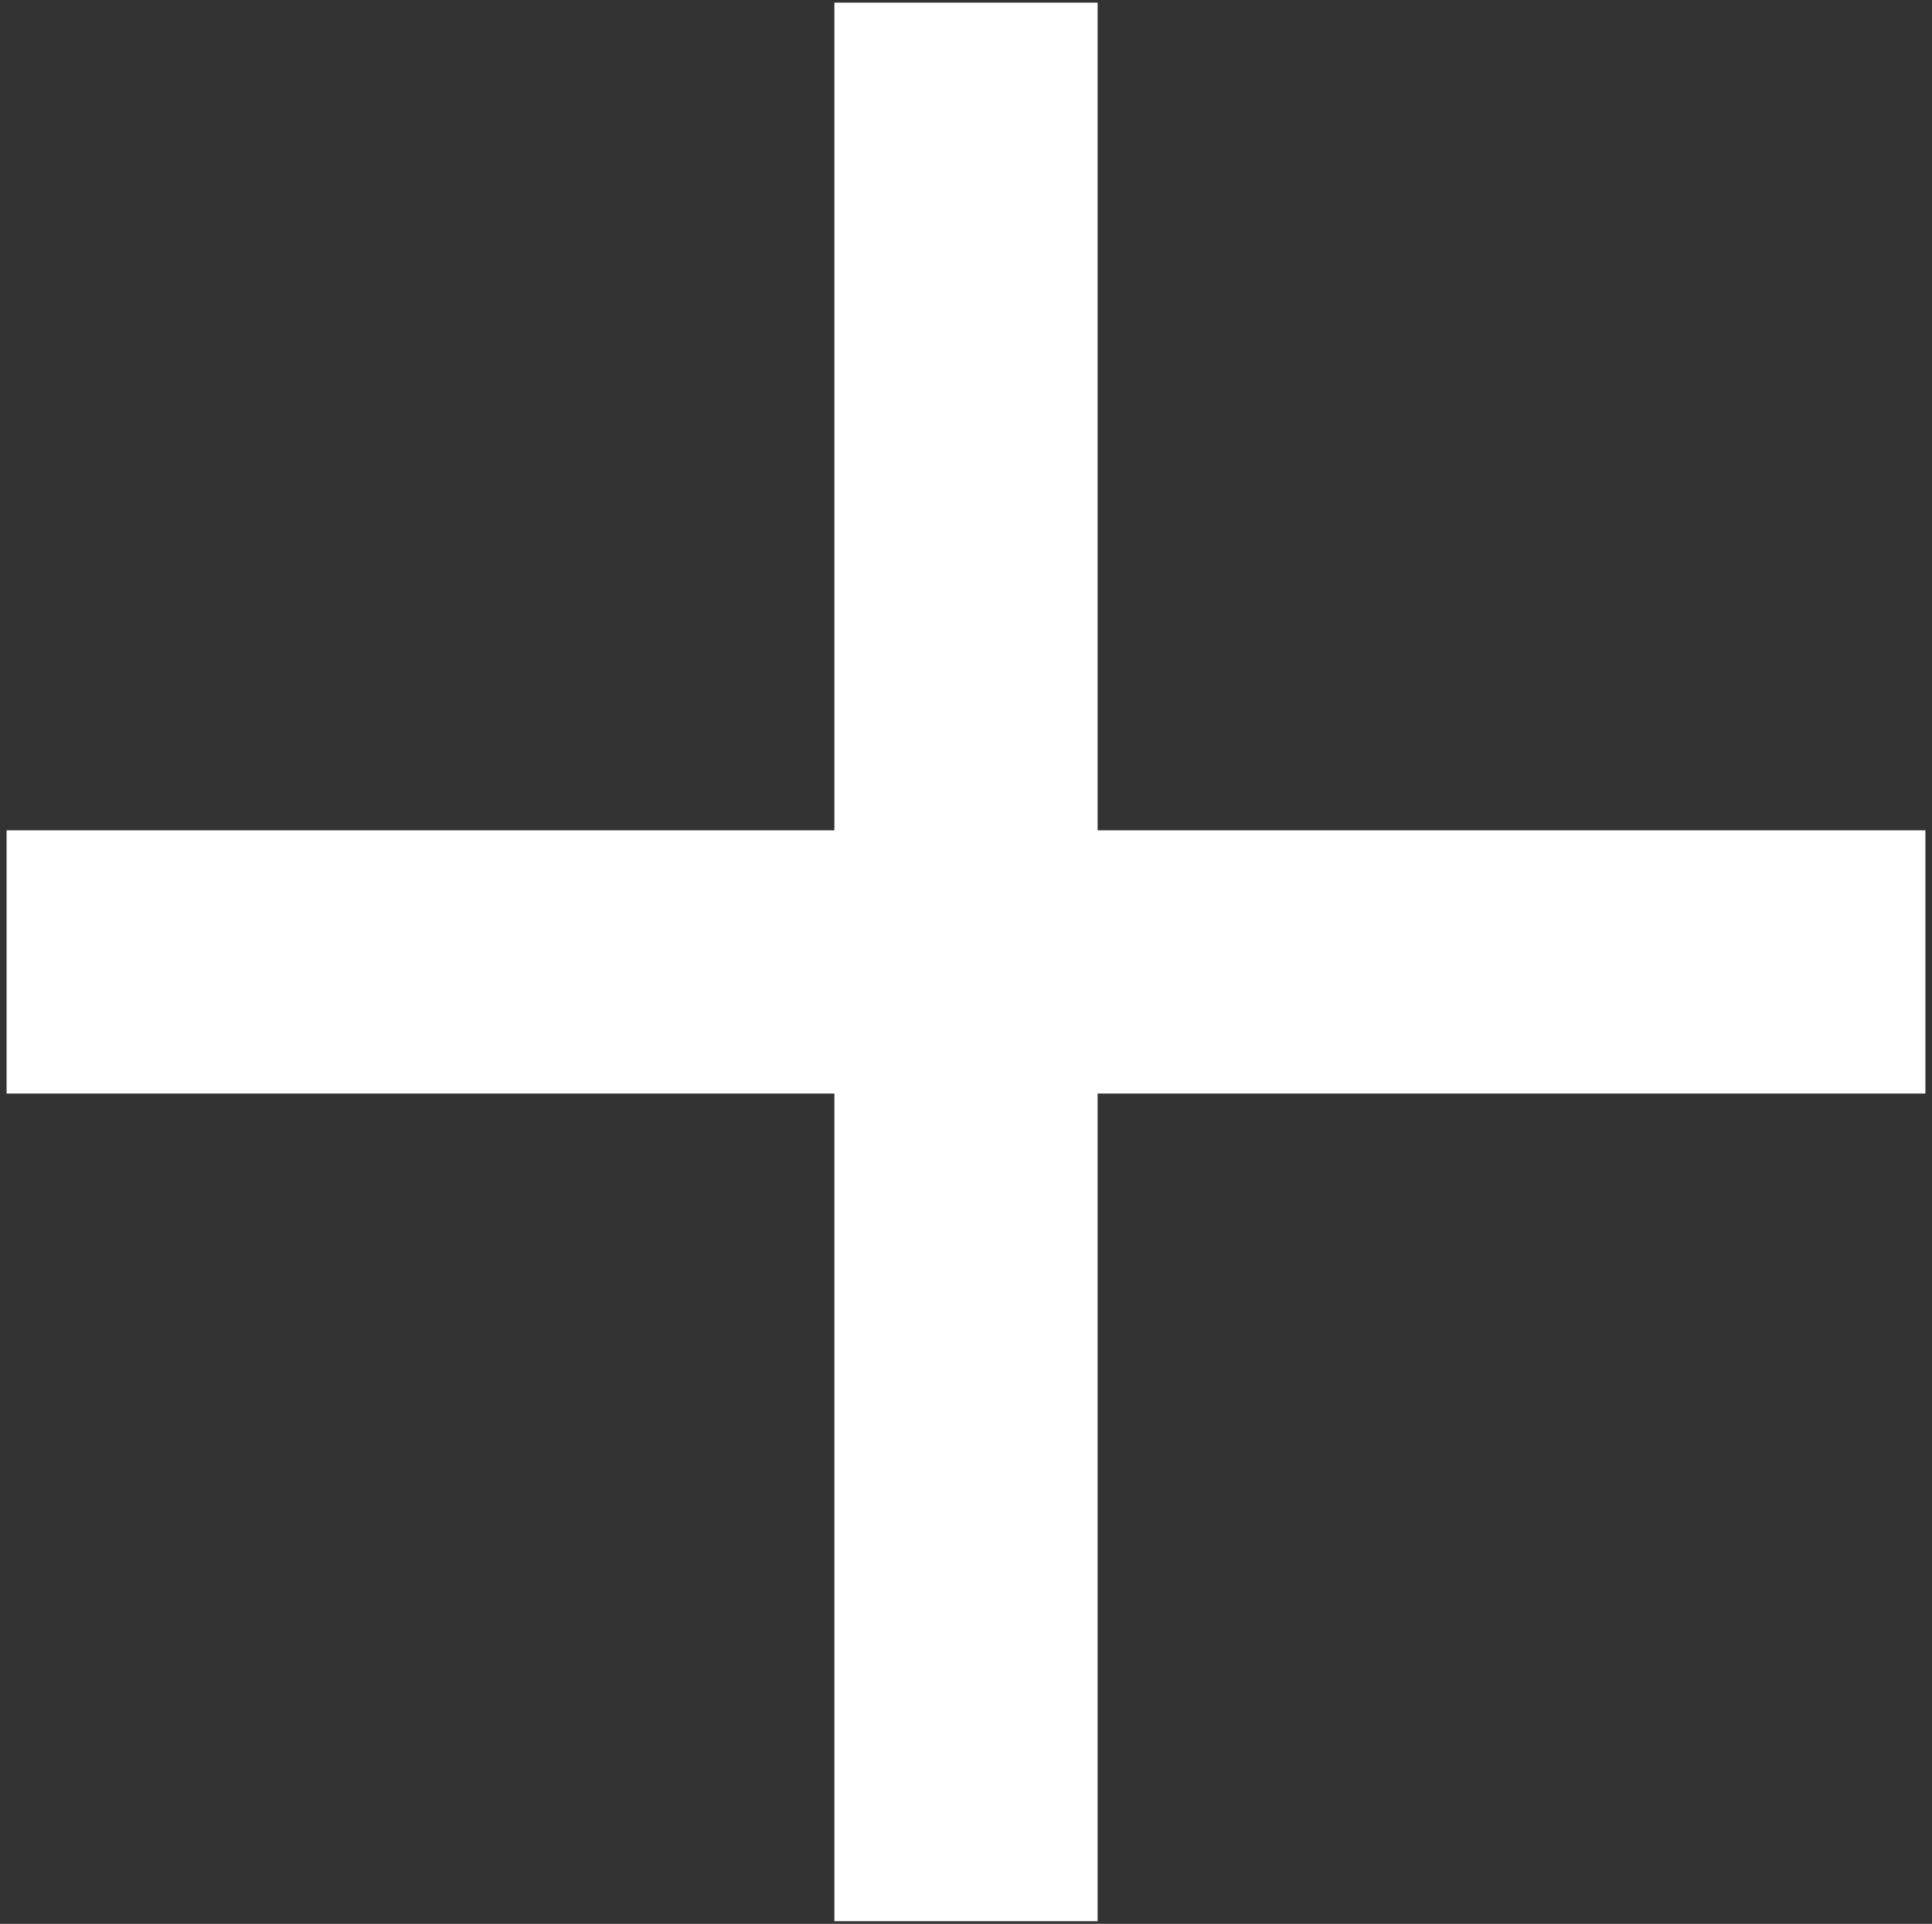 <?xml version="1.0" encoding="UTF-8"?><svg id="Ebene_1" xmlns="http://www.w3.org/2000/svg" xmlns:xlink="http://www.w3.org/1999/xlink" viewBox="0 0 14.68 14.62"><rect x="0" y="0" width="14.68" height="14.62" fill="#333333" stroke="none"/><defs><clipPath id="clippath"><rect x=".05" y=".02" width="14.58" height="14.58" fill="none"/></clipPath></defs><g clip-path="url(#clippath)"><line x1="7.34" y1="14.6" x2="7.34" y2=".02" fill="none" stroke="#fff" stroke-width="2"/><line x1="14.63" y1="7.31" x2=".05" y2="7.31" fill="none" stroke="#fff" stroke-width="2"/></g></svg>